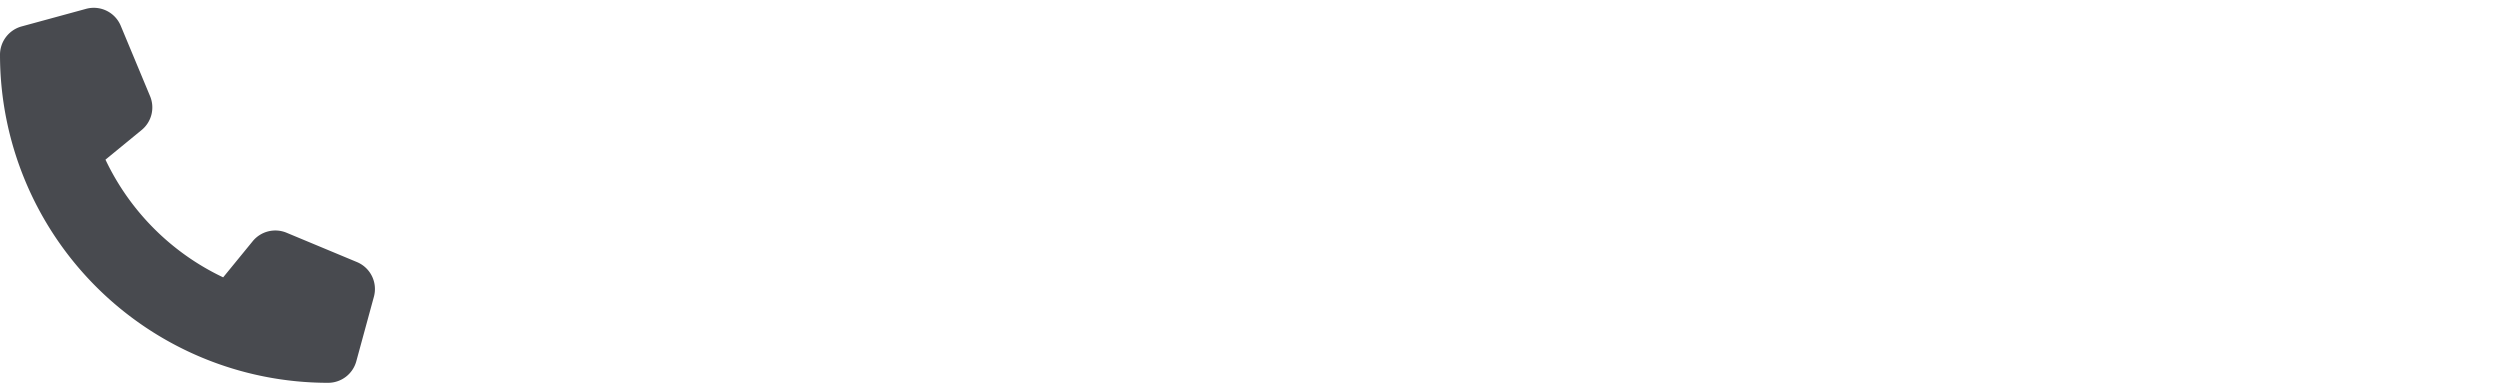 <svg xmlns="http://www.w3.org/2000/svg" xmlns:xlink="http://www.w3.org/1999/xlink" width="640" height="100" viewBox="0 0 640 100"><defs><clipPath id="b"><rect width="640" height="100"/></clipPath></defs><g id="a" clip-path="url(#b)"><path d="M22.03.244a7.476,7.476,0,0,1,8.887,4.35l7.5,18a7.476,7.476,0,0,1-2.175,8.681L27,38.849a63.367,63.367,0,0,0,30.13,30.13l7.556-9.243a7.483,7.483,0,0,1,8.681-2.175l18,7.5a7.476,7.476,0,0,1,4.35,8.887l-4.5,16.5A7.483,7.483,0,0,1,84,95.977a84,84,0,0,1-84-84A7.522,7.522,0,0,1,5.531,4.744l16.5-4.5Z" transform="translate(0 2.022)" fill="#484a4f"/></g></svg>